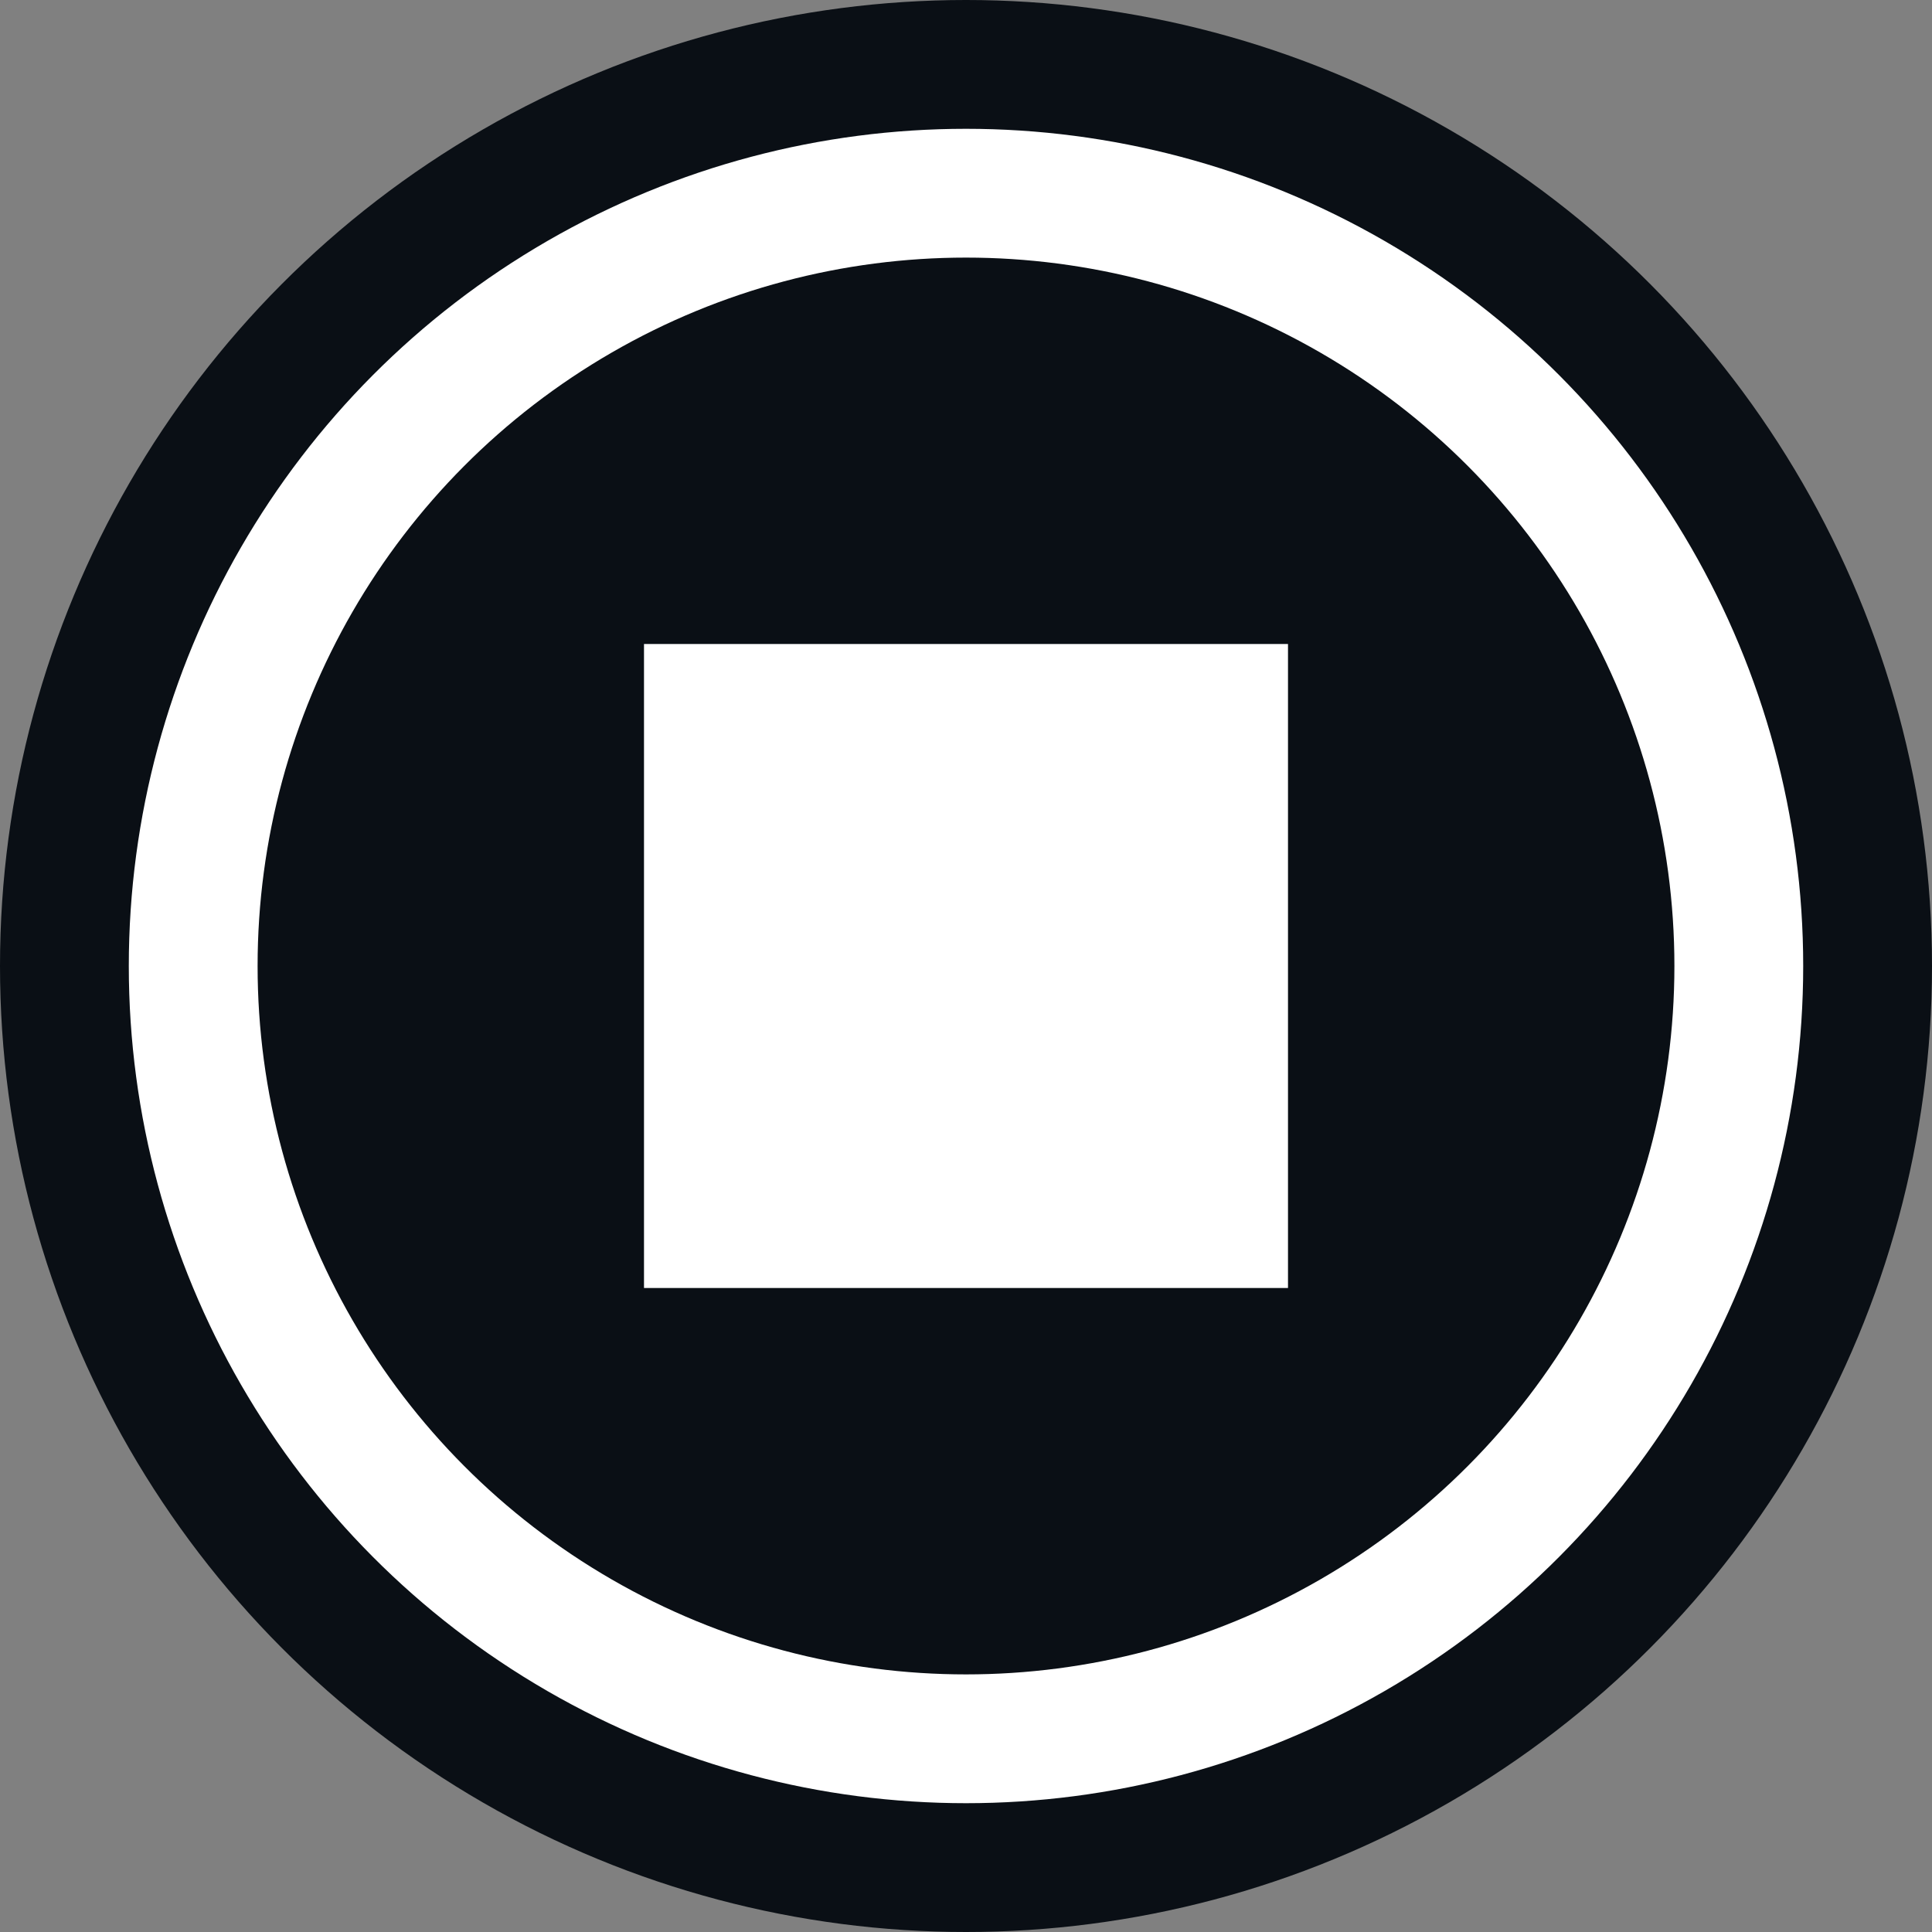<?xml version="1.0" encoding="UTF-8"?> <svg xmlns="http://www.w3.org/2000/svg" width="30" height="30" viewBox="0 0 30 30" fill="none"><rect x="0" y="0" width="30" height="30" fill="#808080" stroke="none"/><circle cx="15" cy="15" r="15" fill="#0A0F15"></circle><circle cx="15" cy="15" r="13" fill="white"></circle><circle cx="15" cy="15" r="11" fill="#0A0F15"></circle><rect x="10" y="10" width="10" height="10" fill="white"></rect></svg> 